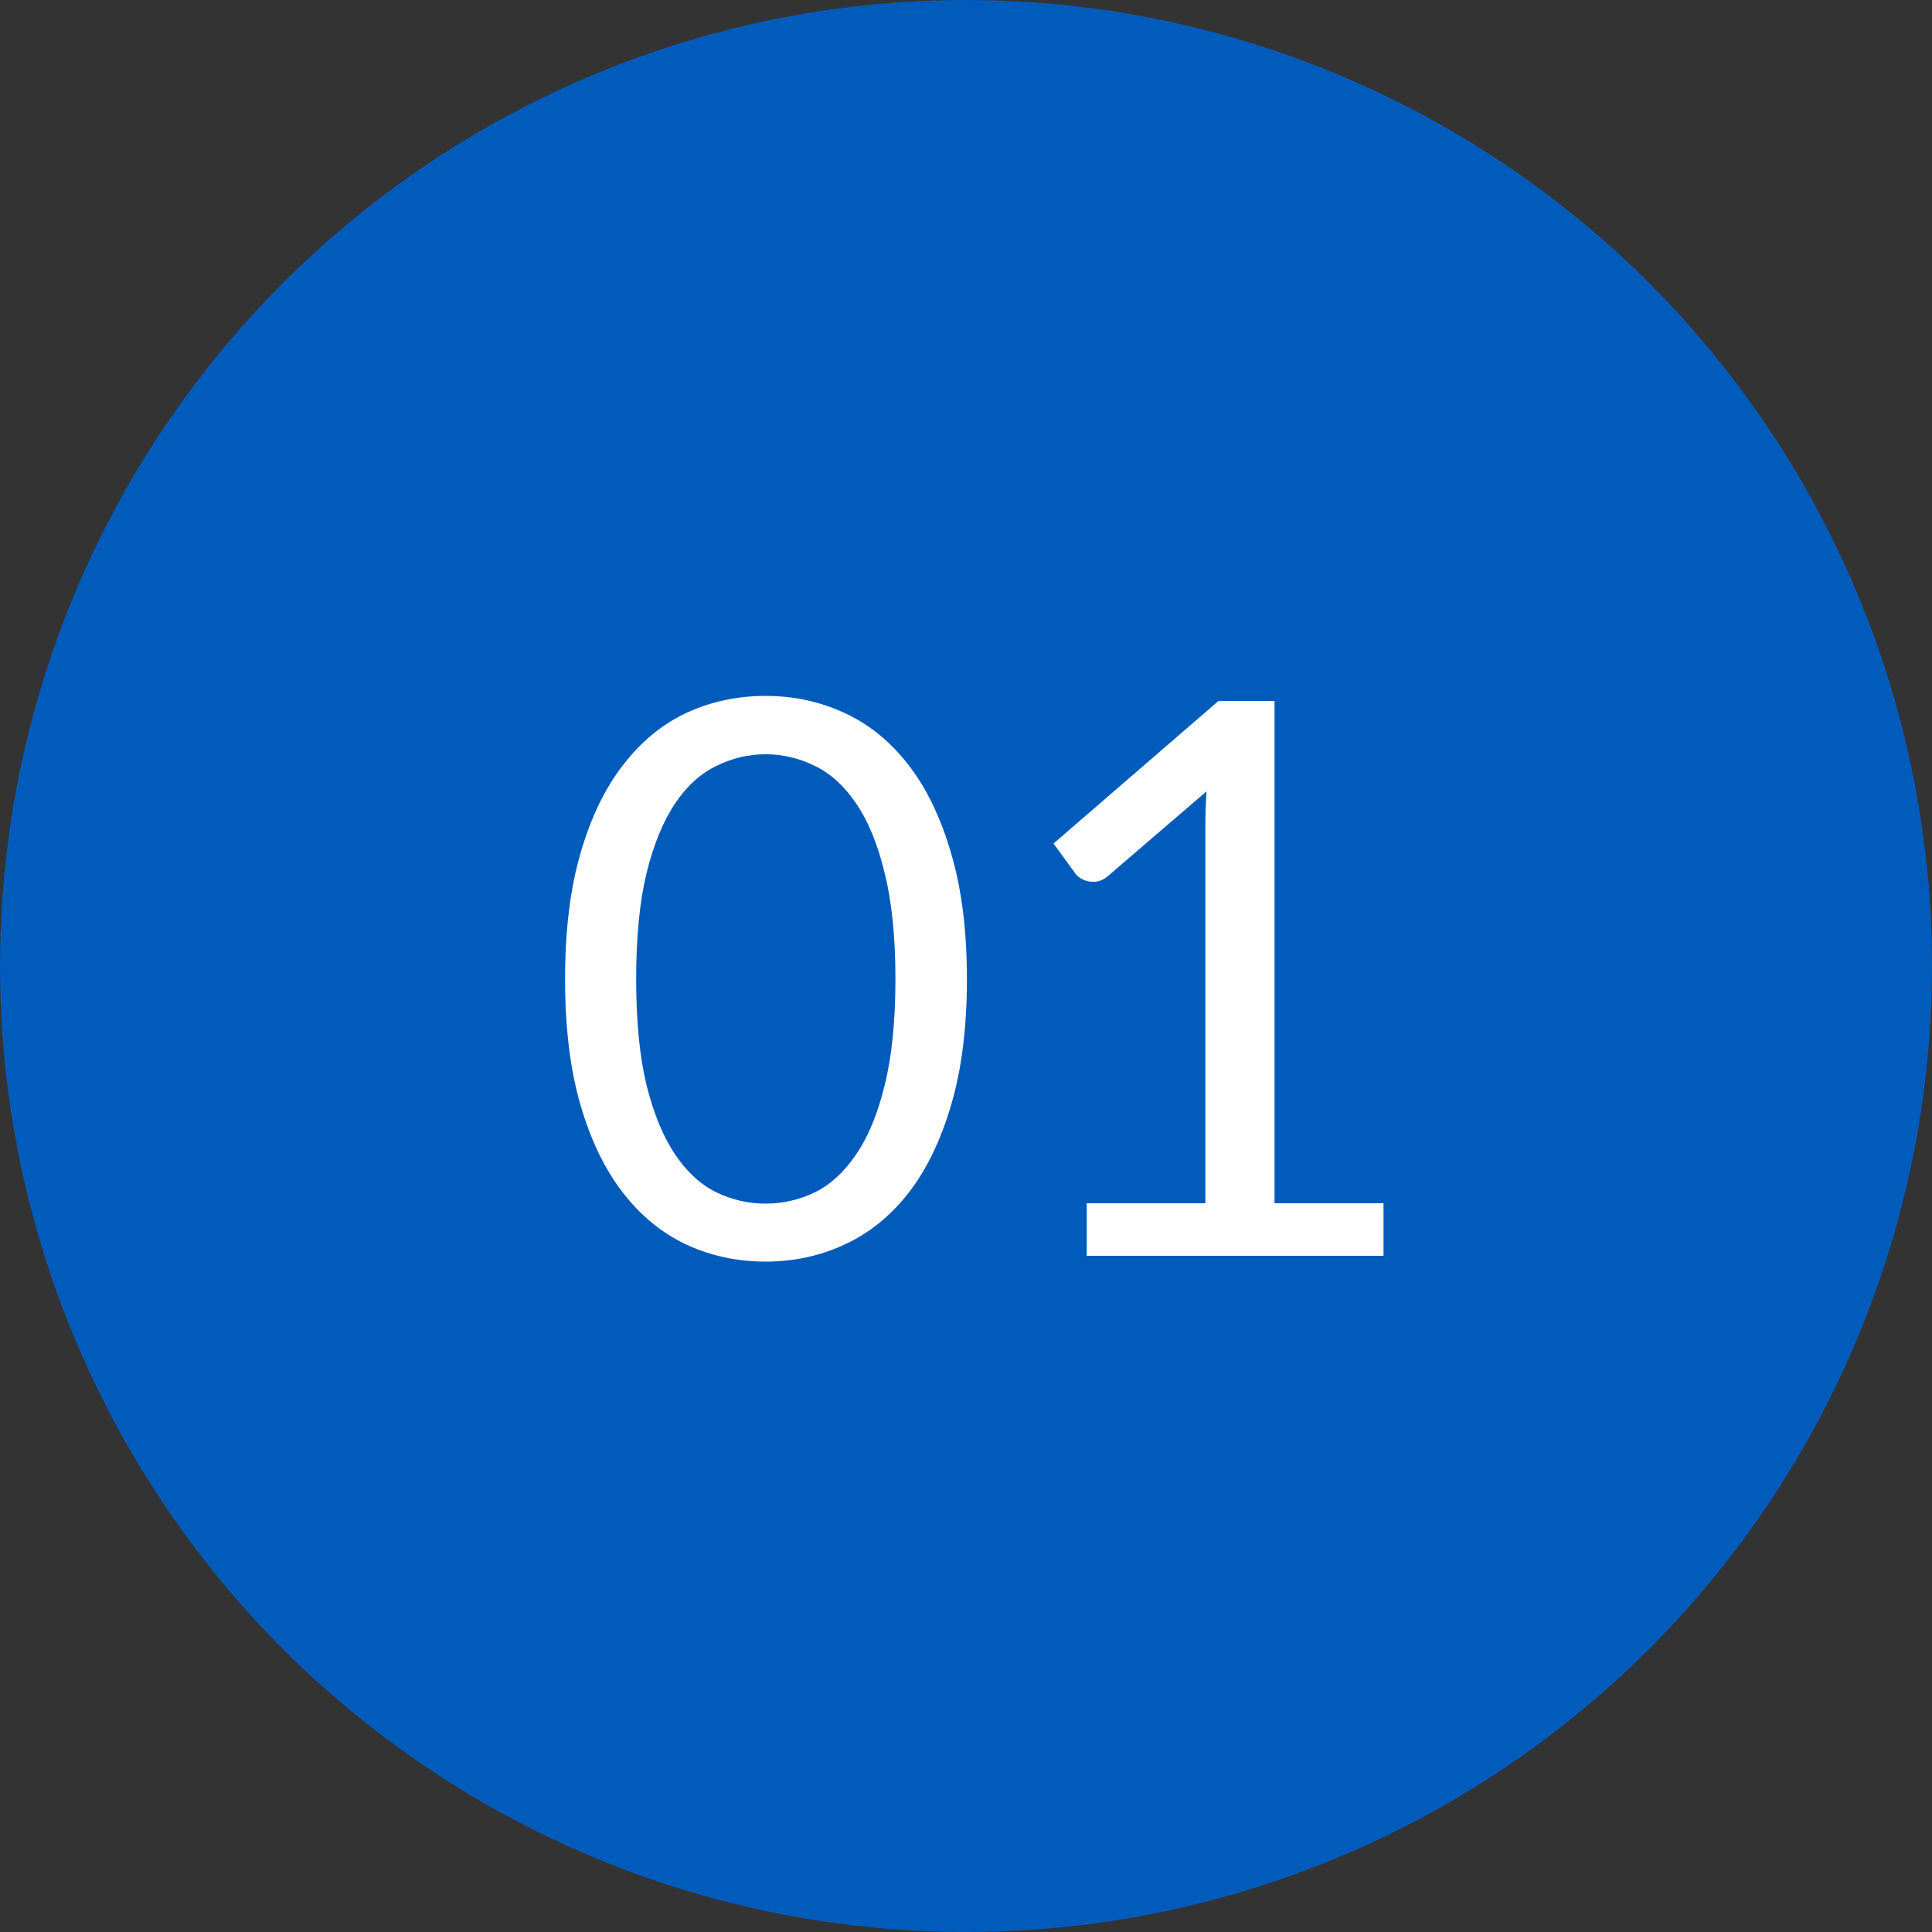 <?xml version="1.0" encoding="UTF-8"?> <svg xmlns="http://www.w3.org/2000/svg" width="40" height="40" viewBox="0 0 40 40" fill="none"><rect x="0" y="0" width="40" height="40" fill="#333333" stroke="none"/> <circle cx="20" cy="20" r="20" fill="#005BBB"></circle> <path d="M20.019 20.272C20.019 21.275 19.909 22.144 19.691 22.88C19.477 23.611 19.184 24.216 18.811 24.696C18.437 25.176 17.995 25.533 17.483 25.768C16.976 26.003 16.432 26.12 15.851 26.12C15.264 26.12 14.717 26.003 14.211 25.768C13.709 25.533 13.272 25.176 12.899 24.696C12.525 24.216 12.232 23.611 12.019 22.88C11.805 22.144 11.699 21.275 11.699 20.272C11.699 19.269 11.805 18.4 12.019 17.664C12.232 16.928 12.525 16.32 12.899 15.84C13.272 15.355 13.709 14.995 14.211 14.76C14.717 14.525 15.264 14.408 15.851 14.408C16.432 14.408 16.976 14.525 17.483 14.76C17.995 14.995 18.437 15.355 18.811 15.84C19.184 16.32 19.477 16.928 19.691 17.664C19.909 18.4 20.019 19.269 20.019 20.272ZM18.539 20.272C18.539 19.397 18.464 18.664 18.315 18.072C18.171 17.475 17.973 16.995 17.723 16.632C17.477 16.269 17.192 16.011 16.867 15.856C16.541 15.696 16.203 15.616 15.851 15.616C15.499 15.616 15.16 15.696 14.835 15.856C14.509 16.011 14.224 16.269 13.979 16.632C13.733 16.995 13.536 17.475 13.387 18.072C13.243 18.664 13.171 19.397 13.171 20.272C13.171 21.147 13.243 21.88 13.387 22.472C13.536 23.064 13.733 23.541 13.979 23.904C14.224 24.267 14.509 24.528 14.835 24.688C15.16 24.843 15.499 24.92 15.851 24.92C16.203 24.92 16.541 24.843 16.867 24.688C17.192 24.528 17.477 24.267 17.723 23.904C17.973 23.541 18.171 23.064 18.315 22.472C18.464 21.88 18.539 21.147 18.539 20.272ZM28.644 24.912V26H22.5V24.912H24.956V17.096C24.956 16.861 24.964 16.624 24.98 16.384L22.94 18.136C22.871 18.195 22.801 18.232 22.732 18.248C22.663 18.259 22.599 18.259 22.54 18.248C22.481 18.237 22.425 18.216 22.372 18.184C22.324 18.152 22.287 18.117 22.26 18.08L21.812 17.464L25.228 14.512H26.388V24.912H28.644Z" fill="white"></path> </svg> 